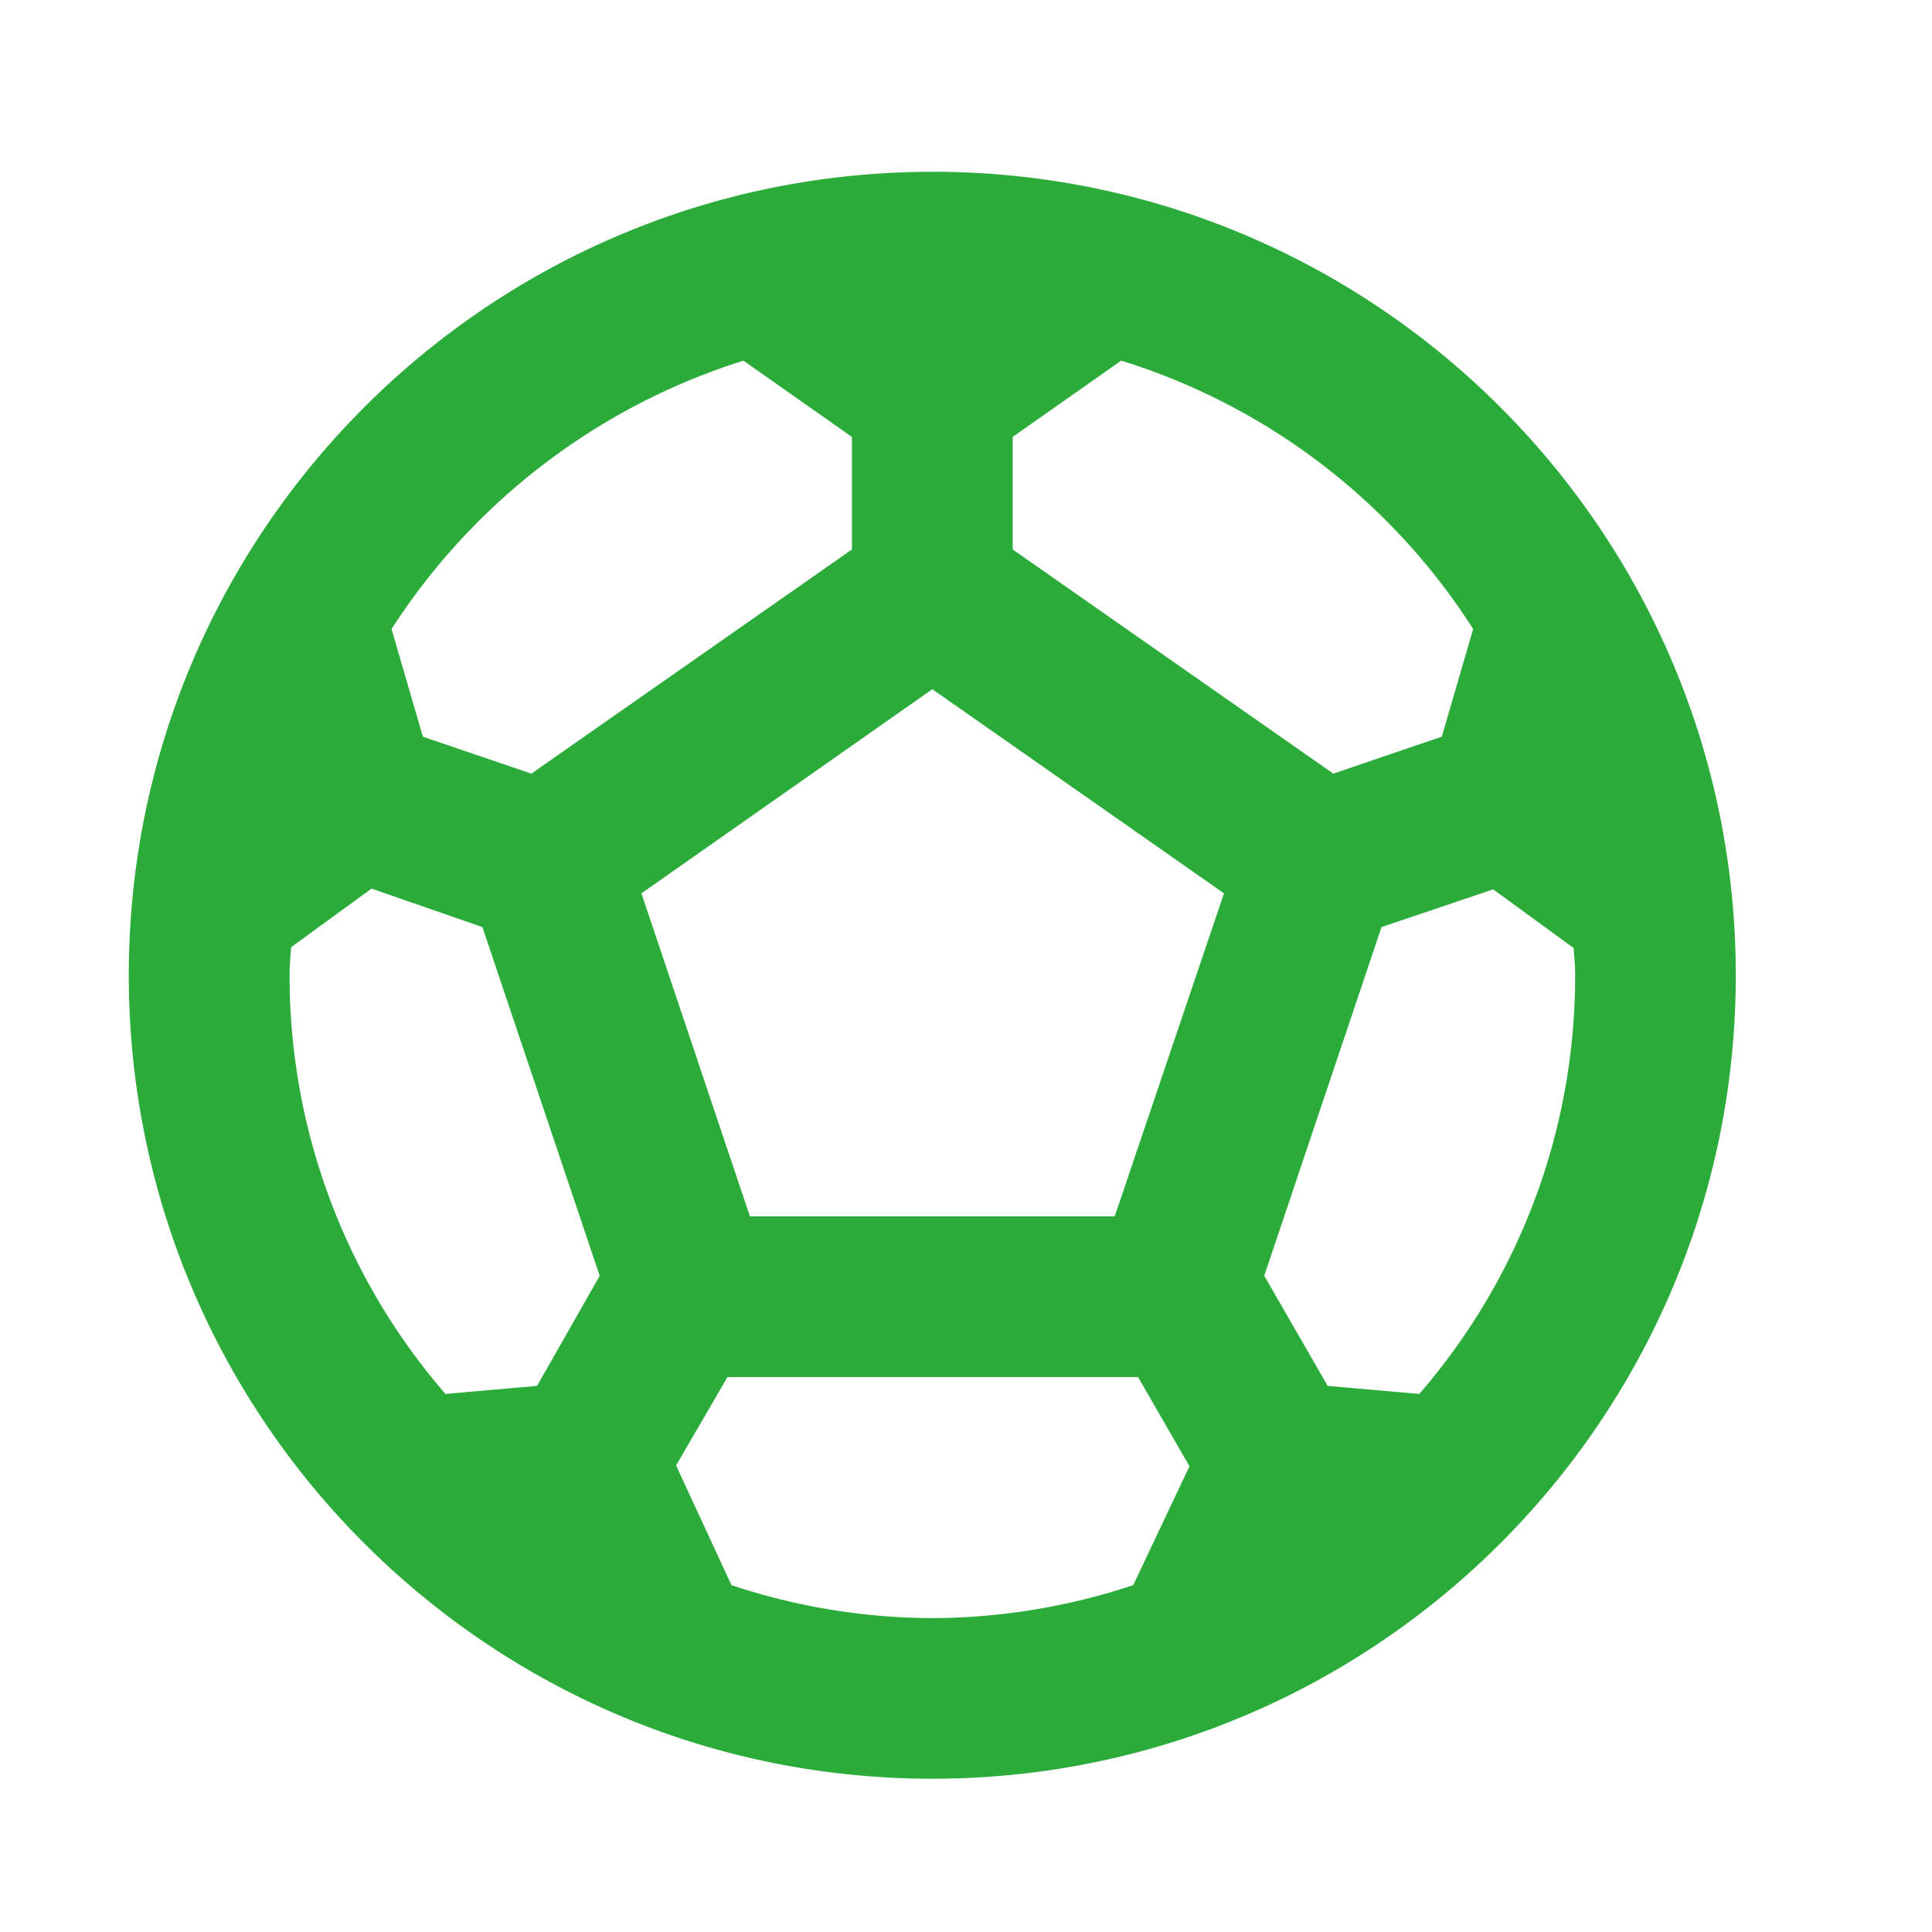 <?xml version="1.0" encoding="UTF-8"?>
<svg xmlns="http://www.w3.org/2000/svg" width="30" height="30" viewBox="0 0 30 30" fill="none">
  <path d="M14.477 2.668C7.59 2.668 2 8.258 2 15.145 2 22.032 7.59 27.62 14.477 27.62c6.887 0 12.476-5.59 12.476-12.476 0-6.887-5.59-12.477-12.476-12.477Zm1.247 4.117L17.41 5.6a9.994 9.994 0 0 1 5.465 4.167l-.487 1.672-1.684.574-4.979-3.481V6.785ZM11.544 5.6l1.685 1.185v1.747l-4.978 3.481-1.685-.574-.486-1.672A10.11 10.11 0 0 1 11.545 5.6ZM8.339 21.52l-1.422.125a9.905 9.905 0 0 1-2.42-6.5c0-.15.012-.287.024-.437l1.248-.91 1.722.598 1.821 5.415-.973 1.71Zm9.258 3.094a9.965 9.965 0 0 1-3.12.512 9.966 9.966 0 0 1-3.119-.512l-.86-1.859.798-1.372h6.376l.798 1.385-.873 1.846Zm-.287-5.726h-5.665L9.96 13.872l4.517-3.17 4.529 3.17-1.697 5.016Zm4.729 2.757-1.423-.125-.985-1.71 1.821-5.414 1.734-.586 1.248.91c.012.138.025.275.025.425 0 2.483-.91 4.753-2.42 6.5Z" fill="#2BAC3A"></path>
</svg>
